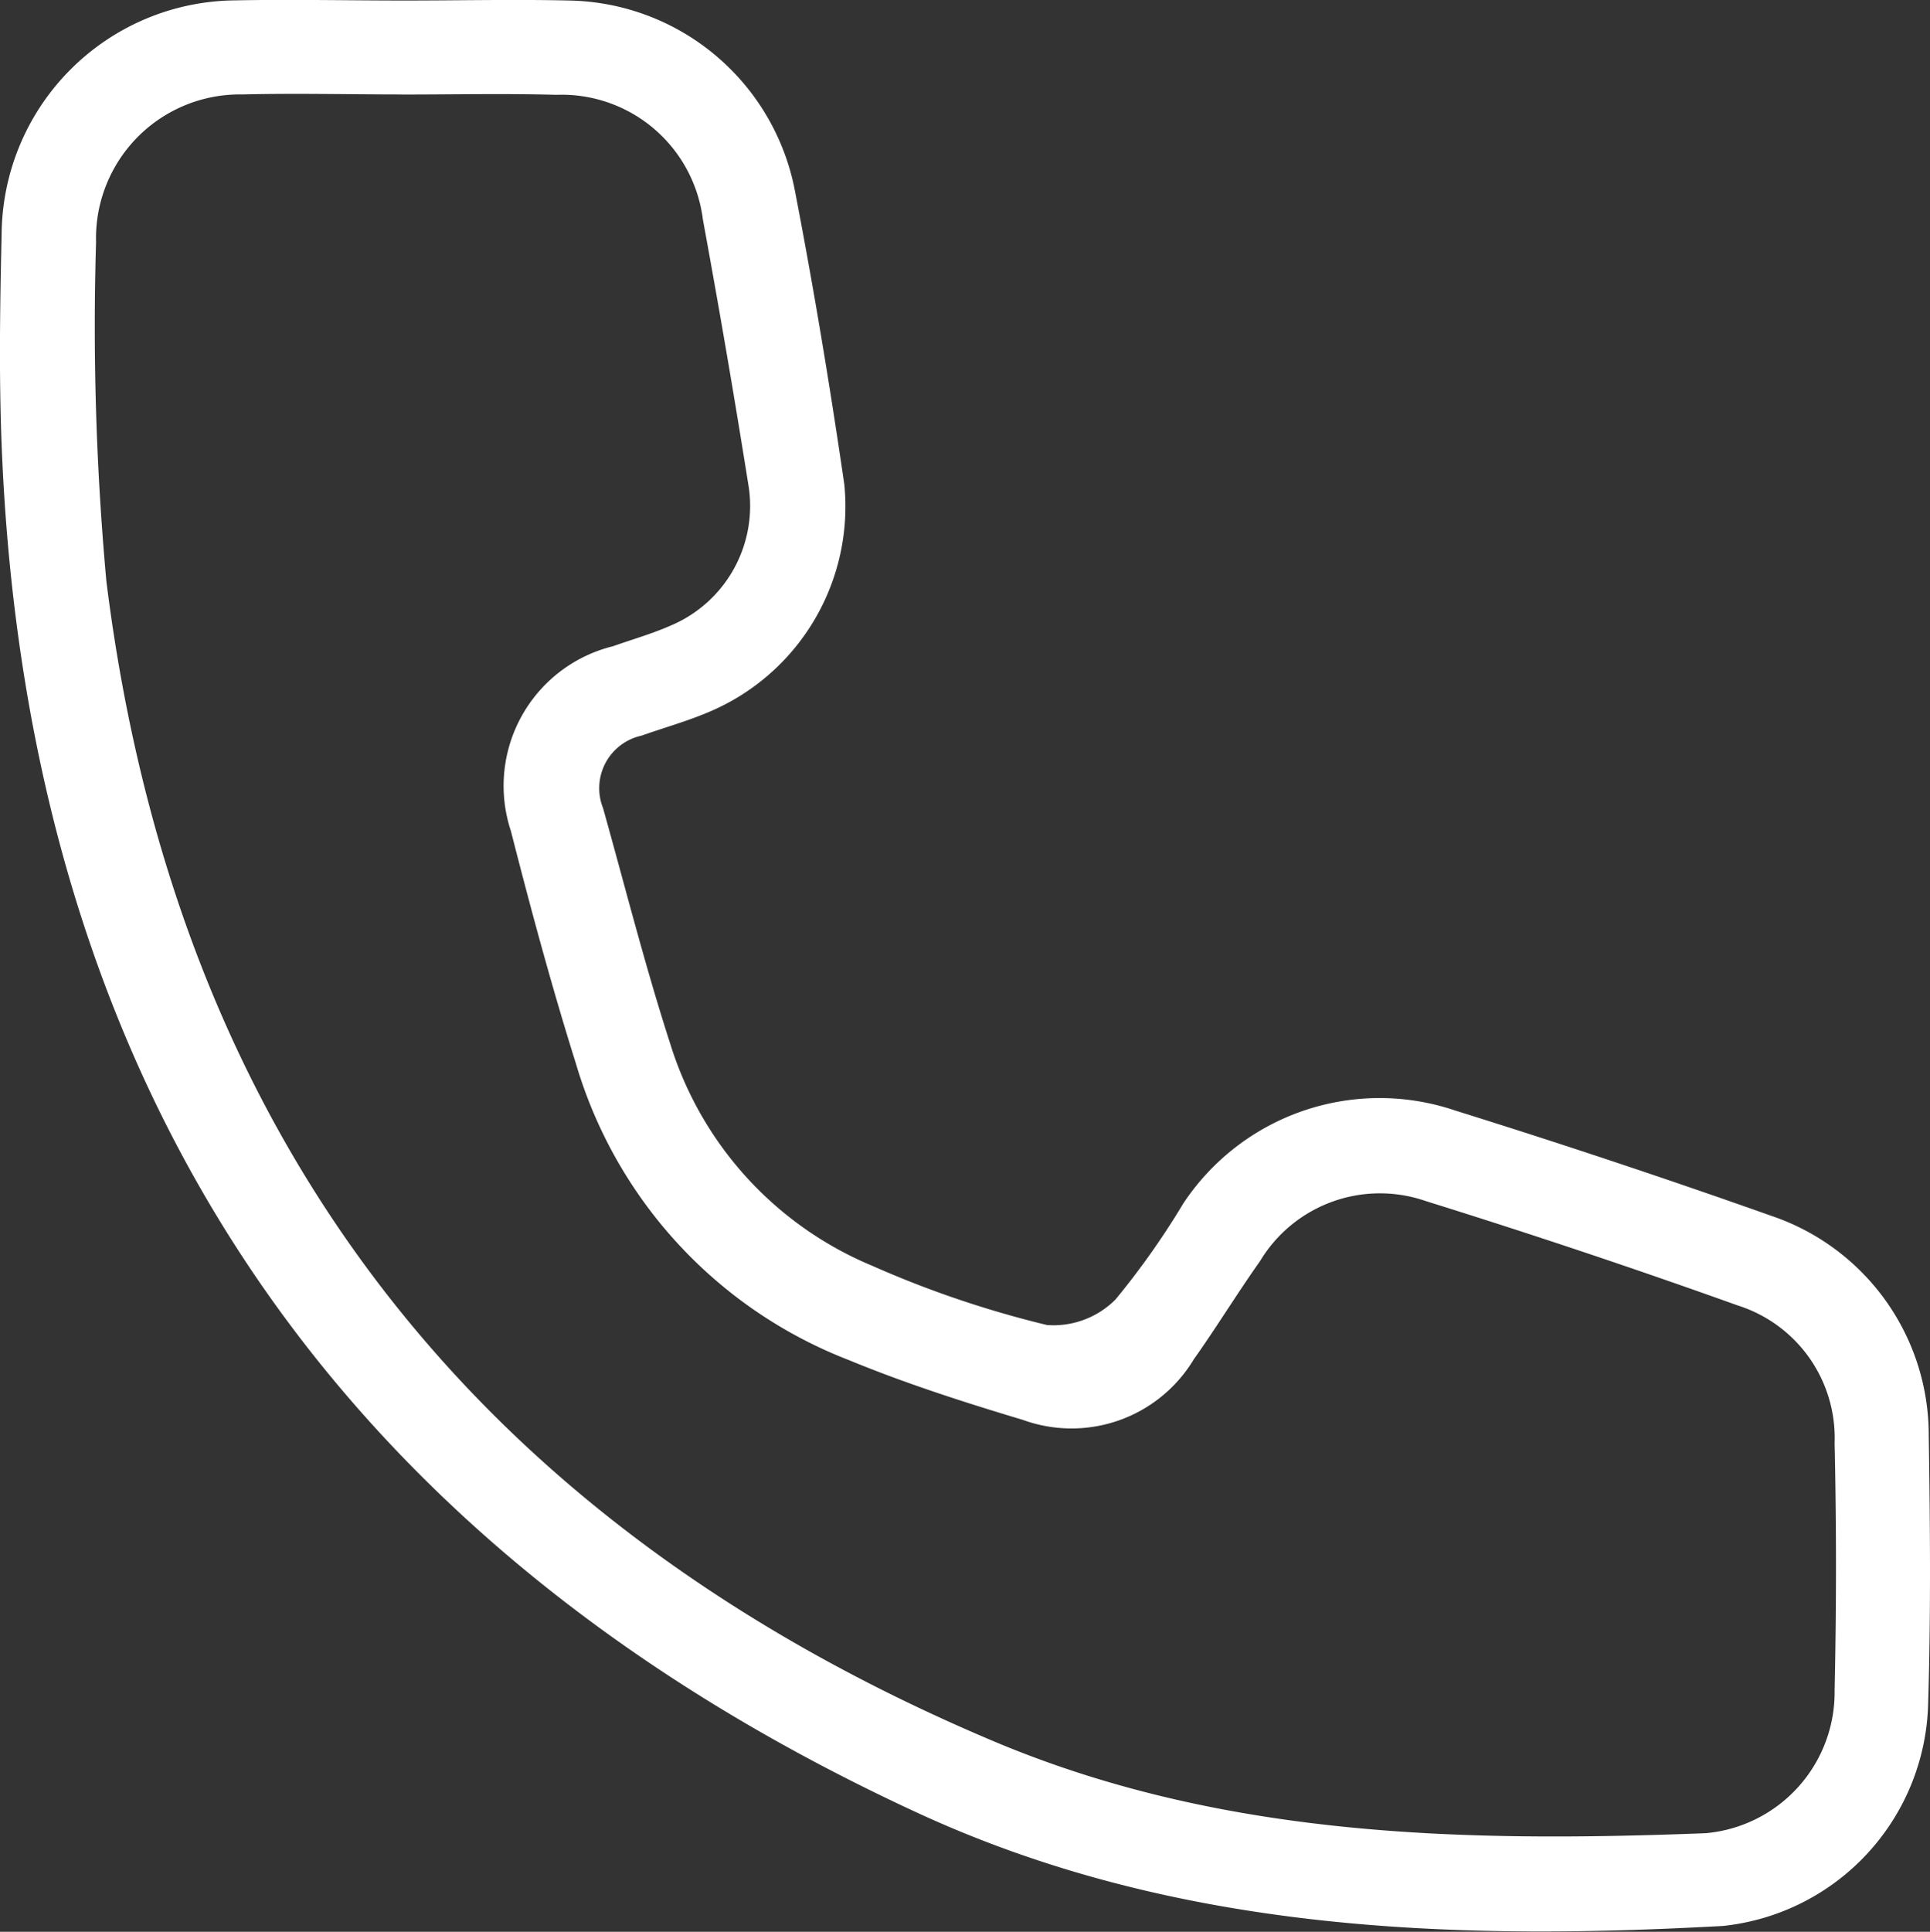 <svg xmlns="http://www.w3.org/2000/svg" width="26.102" height="26.12" viewBox="0 0 26.102 26.12"><rect x="0" y="0" width="26.102" height="26.12" fill="#333333" stroke="none"/><path id="Trac&#xE9;_22076" data-name="Trac&#xE9; 22076" d="M393.79,2054.329c.743,0,1.486-.017,2.228,0a3.168,3.168,0,0,1,3.05,2.568c.255,1.319.475,2.646.669,3.975a3.015,3.015,0,0,1-1.827,3.075c-.3.128-.611.214-.916.322a.727.727,0,0,0-.52.98c.3,1.07.572,2.147.913,3.2a4.782,4.782,0,0,0,2.73,2.989,13.845,13.845,0,0,0,2.362.8,1.185,1.185,0,0,0,.925-.345,10.675,10.675,0,0,0,.918-1.3,3.186,3.186,0,0,1,3.678-1.255q2.153.672,4.281,1.426a3.128,3.128,0,0,1,2.122,2.972c.019,1.206.029,2.414-.008,3.62a3.1,3.1,0,0,1-2.773,3.007c-3.73.207-7.446.067-10.91-1.536-7.868-3.639-12.03-9.8-12.372-18.49-.037-.95-.022-1.9,0-2.854a3.187,3.187,0,0,1,3.151-3.156C392.258,2054.312,393.024,2054.329,393.79,2054.329Zm-.037,1.27c-.719,0-1.439-.018-2.158,0a1.945,1.945,0,0,0-1.978,2,37.882,37.882,0,0,0,.14,4.585c.941,7.541,5.02,12.733,11.988,15.677,3.09,1.306,6.362,1.375,9.643,1.248a1.914,1.914,0,0,0,1.742-1.934q.037-1.67,0-3.342a1.879,1.879,0,0,0-1.314-1.861c-1.395-.5-2.8-.969-4.212-1.409a1.893,1.893,0,0,0-2.247.814c-.308.435-.586.891-.894,1.325a1.929,1.929,0,0,1-2.31.819c-.8-.24-1.594-.495-2.362-.812a6.164,6.164,0,0,1-3.684-4.006c-.326-1.037-.61-2.089-.879-3.143a1.944,1.944,0,0,1,1.38-2.5c.262-.093.531-.169.784-.281a1.755,1.755,0,0,0,1.054-1.86q-.289-1.818-.622-3.63a1.925,1.925,0,0,0-1.981-1.685C395.146,2055.585,394.449,2055.6,393.753,2055.6Z" transform="translate(-388.318 -2054.322)" fill="#fff"></path></svg>